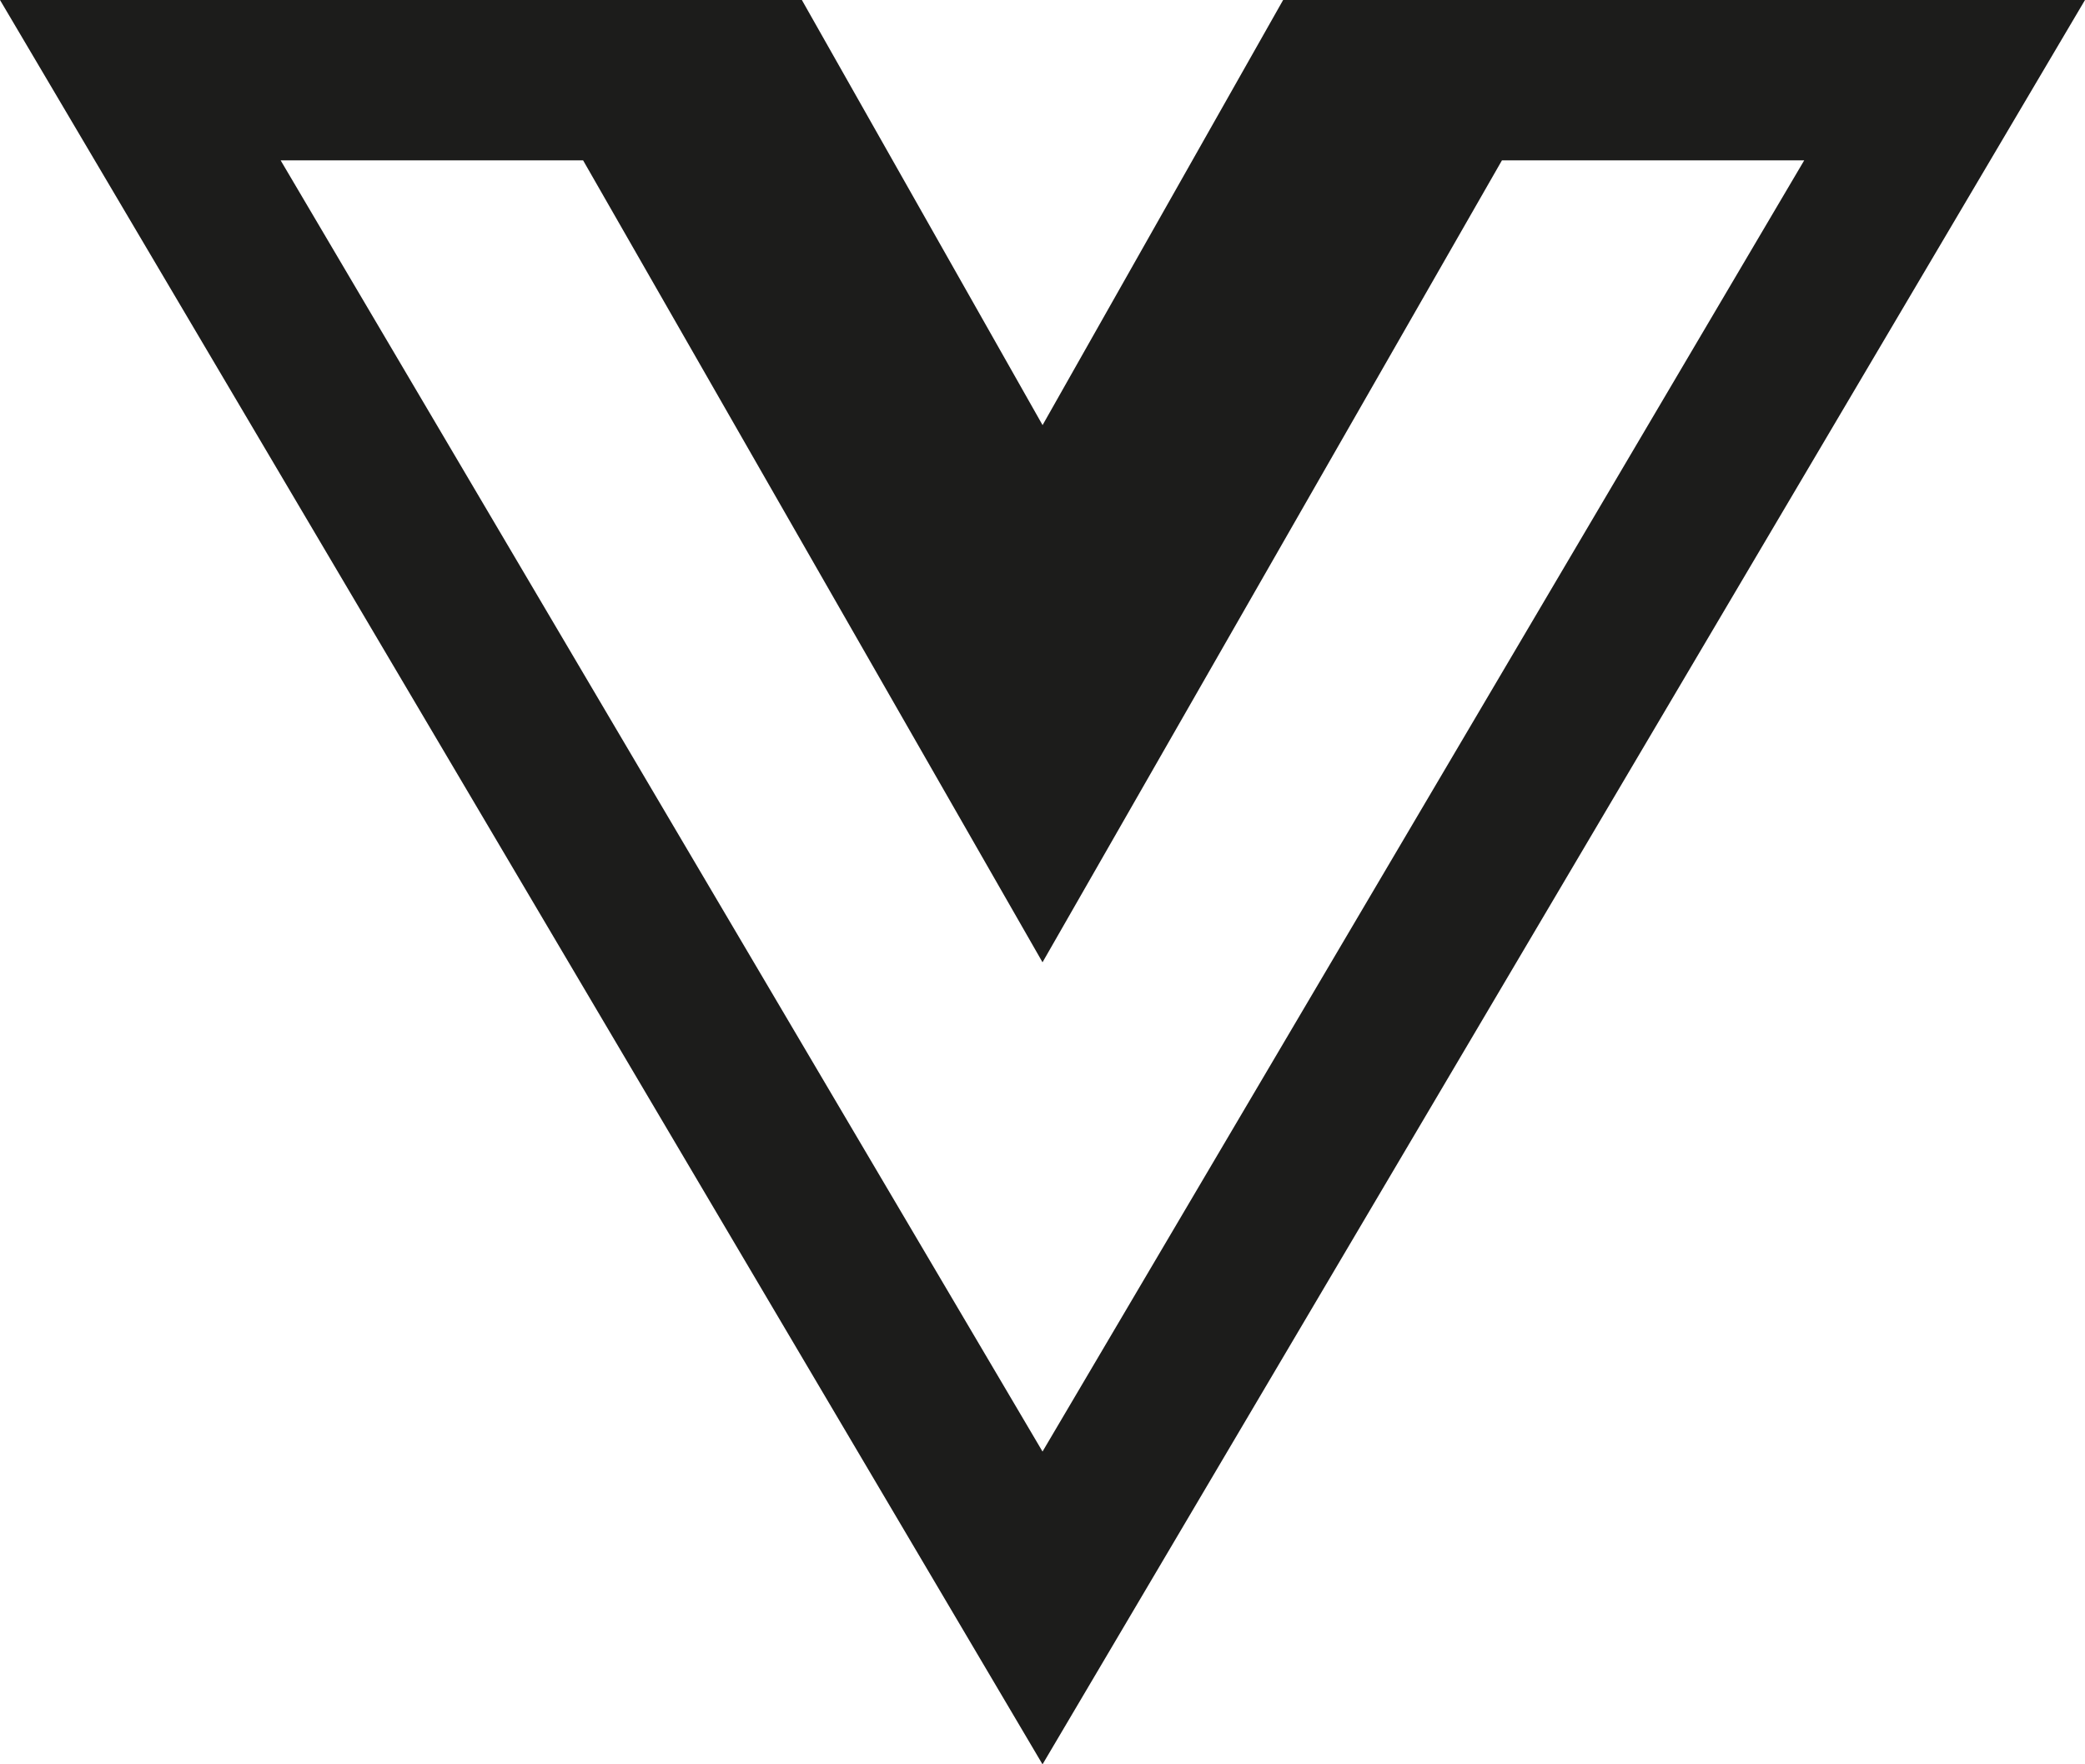 <svg xmlns="http://www.w3.org/2000/svg" width="43.683" height="36.963" viewBox="0 0 43.683 36.963">
  <path id="icons8-vuejs" d="M3,6,24.842,42.963,46.683,6h-16.8l-5.04,8.906L19.8,6ZM8.88,9.36h6.337l9.625,16.8,9.625-16.8H40.8L24.842,36.41Z" transform="translate(-3 -6)" fill="#1c1c1b"/>
</svg>
